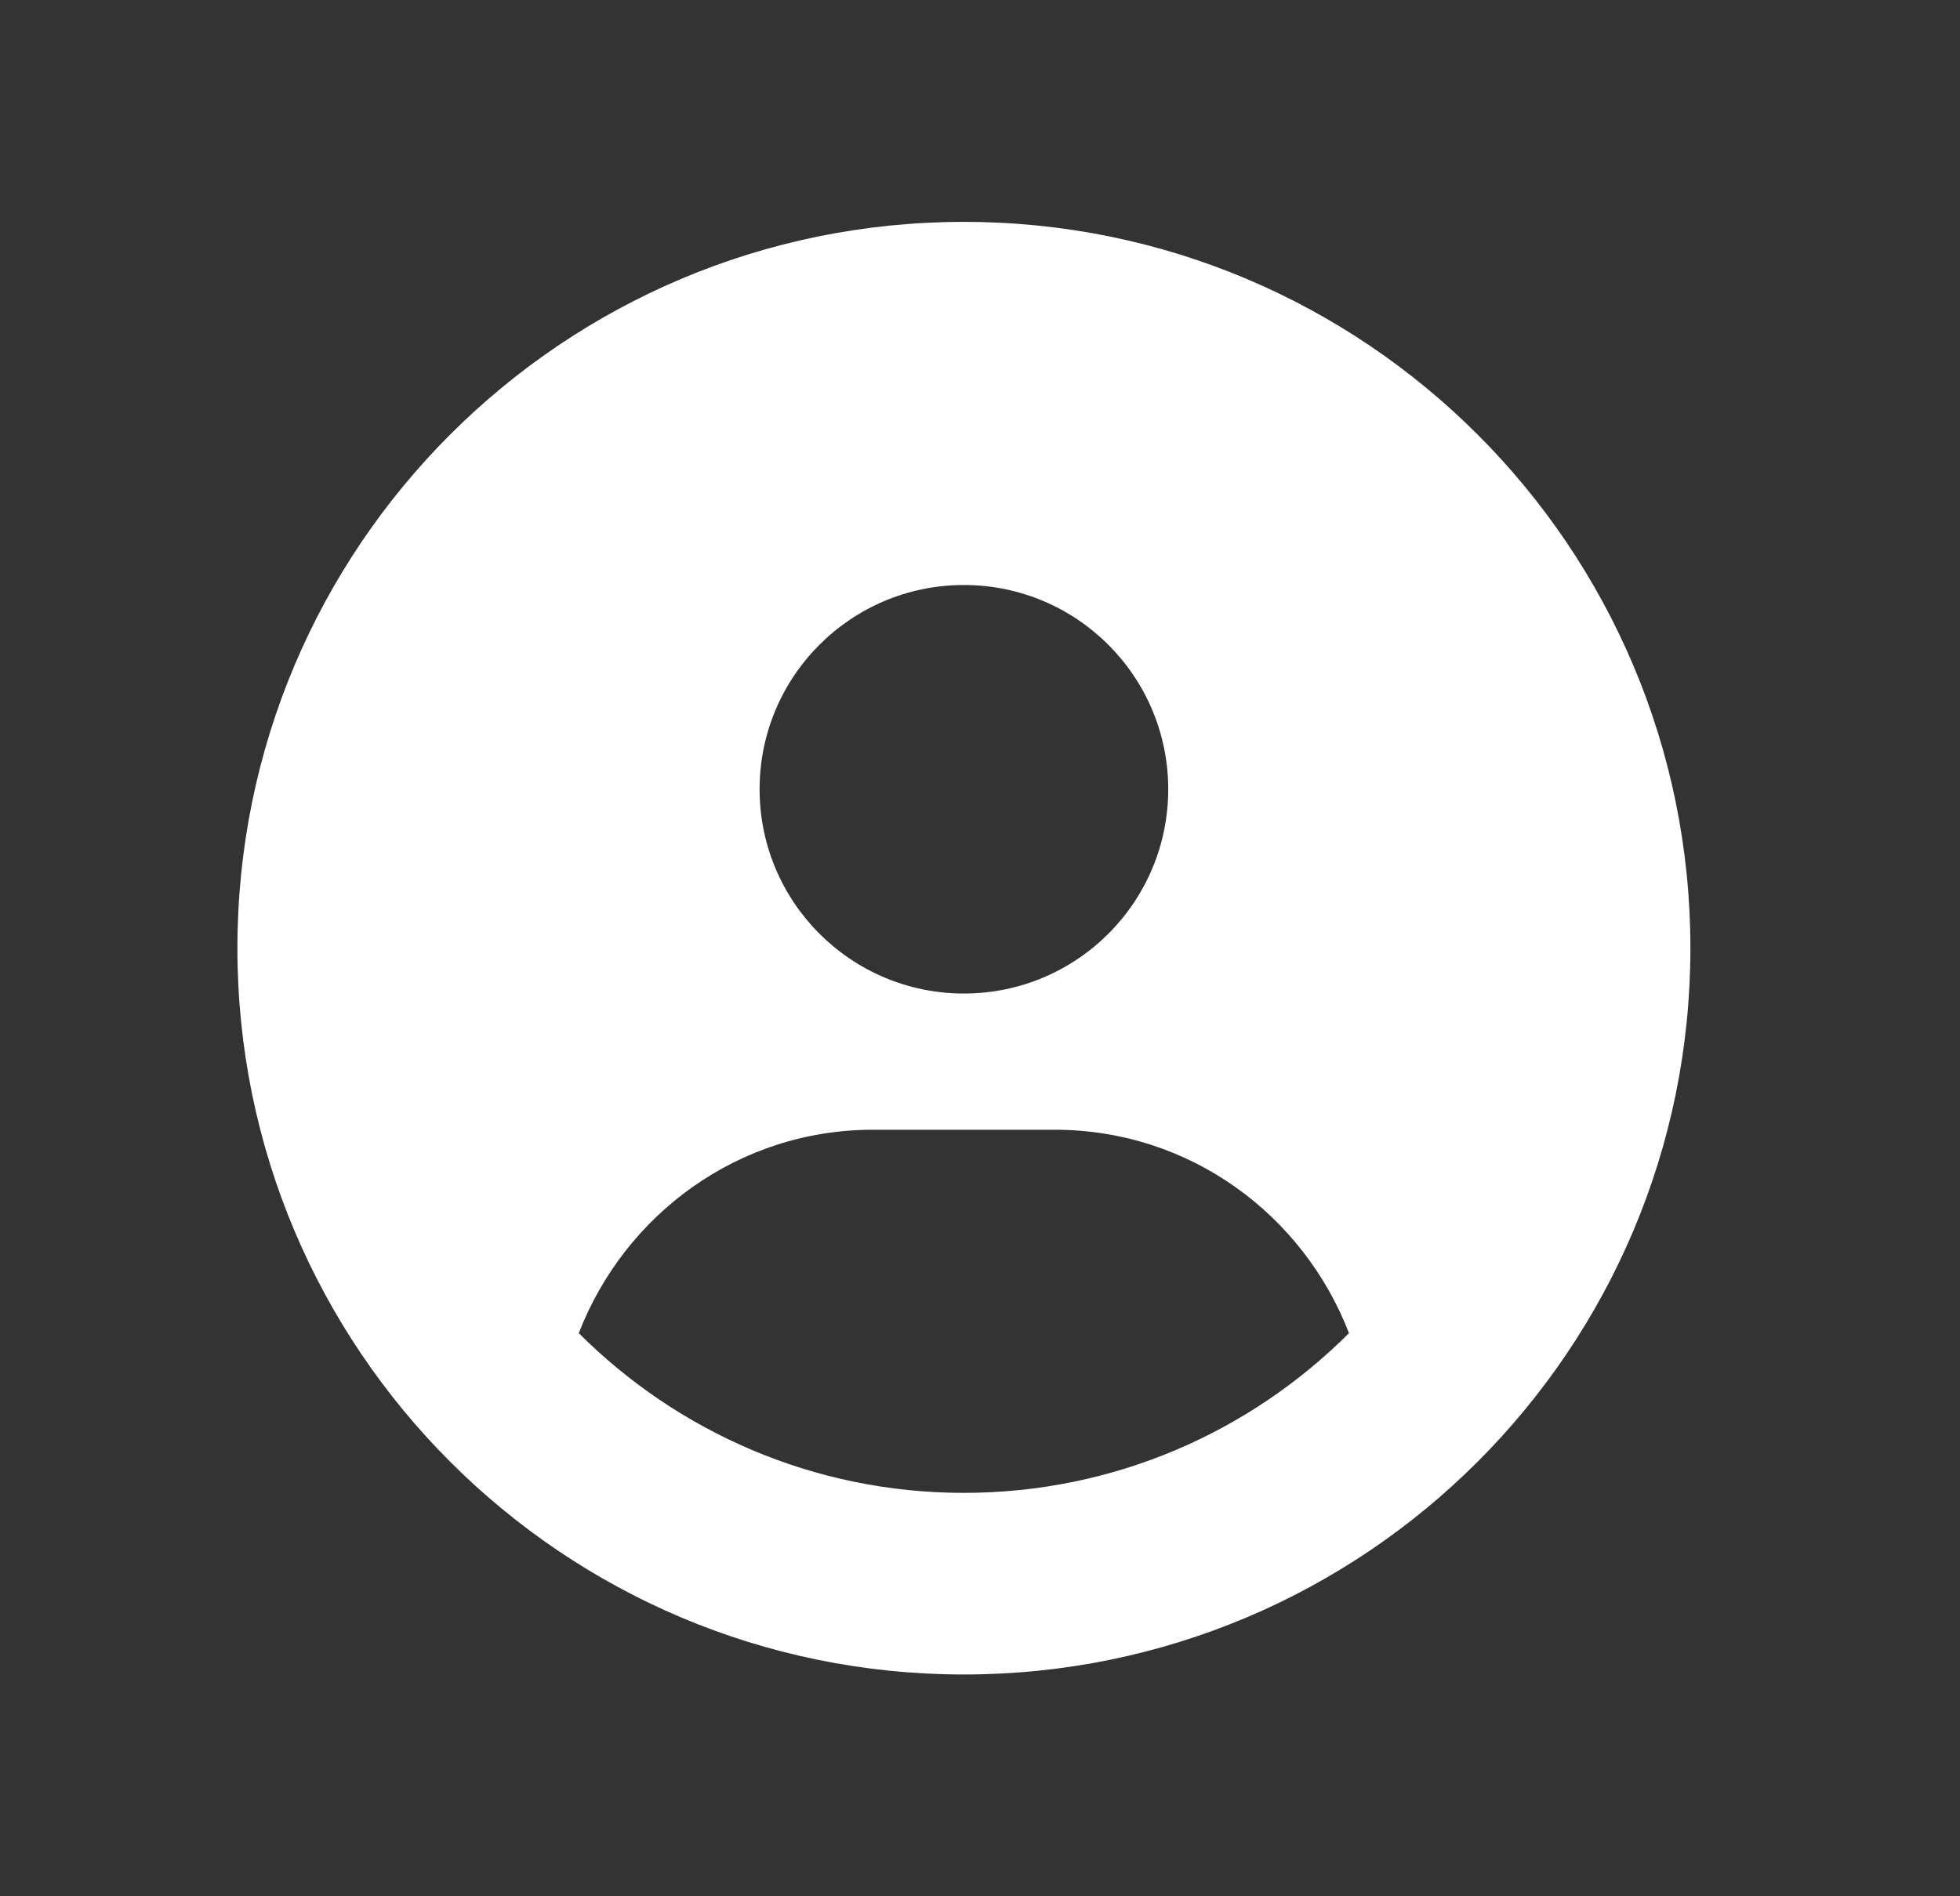 <svg width="31" height="30" viewBox="0 0 31 30" fill="none" xmlns="http://www.w3.org/2000/svg">
<rect x="0" y="0" width="31" height="30" fill="#333333" stroke="none"/>
<g clip-path="url(#clip0_605_22395)">
<g clip-path="url(#clip1_605_22395)">
<path d="M15.245 3.51C8.898 3.51 3.755 8.653 3.755 15C3.755 21.347 8.898 26.491 15.245 26.491C21.592 26.491 26.736 21.347 26.736 15C26.736 8.653 21.592 3.51 15.245 3.51ZM15.245 9.255C17.03 9.255 18.477 10.702 18.477 12.486C18.477 14.271 17.032 15.718 15.245 15.718C13.461 15.718 12.014 14.271 12.014 12.486C12.014 10.702 13.459 9.255 15.245 9.255ZM15.245 23.618C12.869 23.618 10.716 22.652 9.154 21.091C9.881 19.215 11.677 17.873 13.809 17.873H16.681C18.815 17.873 20.611 19.214 21.336 21.091C19.774 22.653 17.62 23.618 15.245 23.618Z" fill="white"/>
</g>
</g>
<defs>
<clipPath id="clip0_605_22395">
<rect width="29.547" height="29.547" fill="white" transform="translate(0.472 0.227)"/>
</clipPath>
<clipPath id="clip1_605_22395">
<rect width="22.981" height="22.981" fill="white" transform="translate(3.755 3.51)"/>
</clipPath>
</defs>
</svg>
